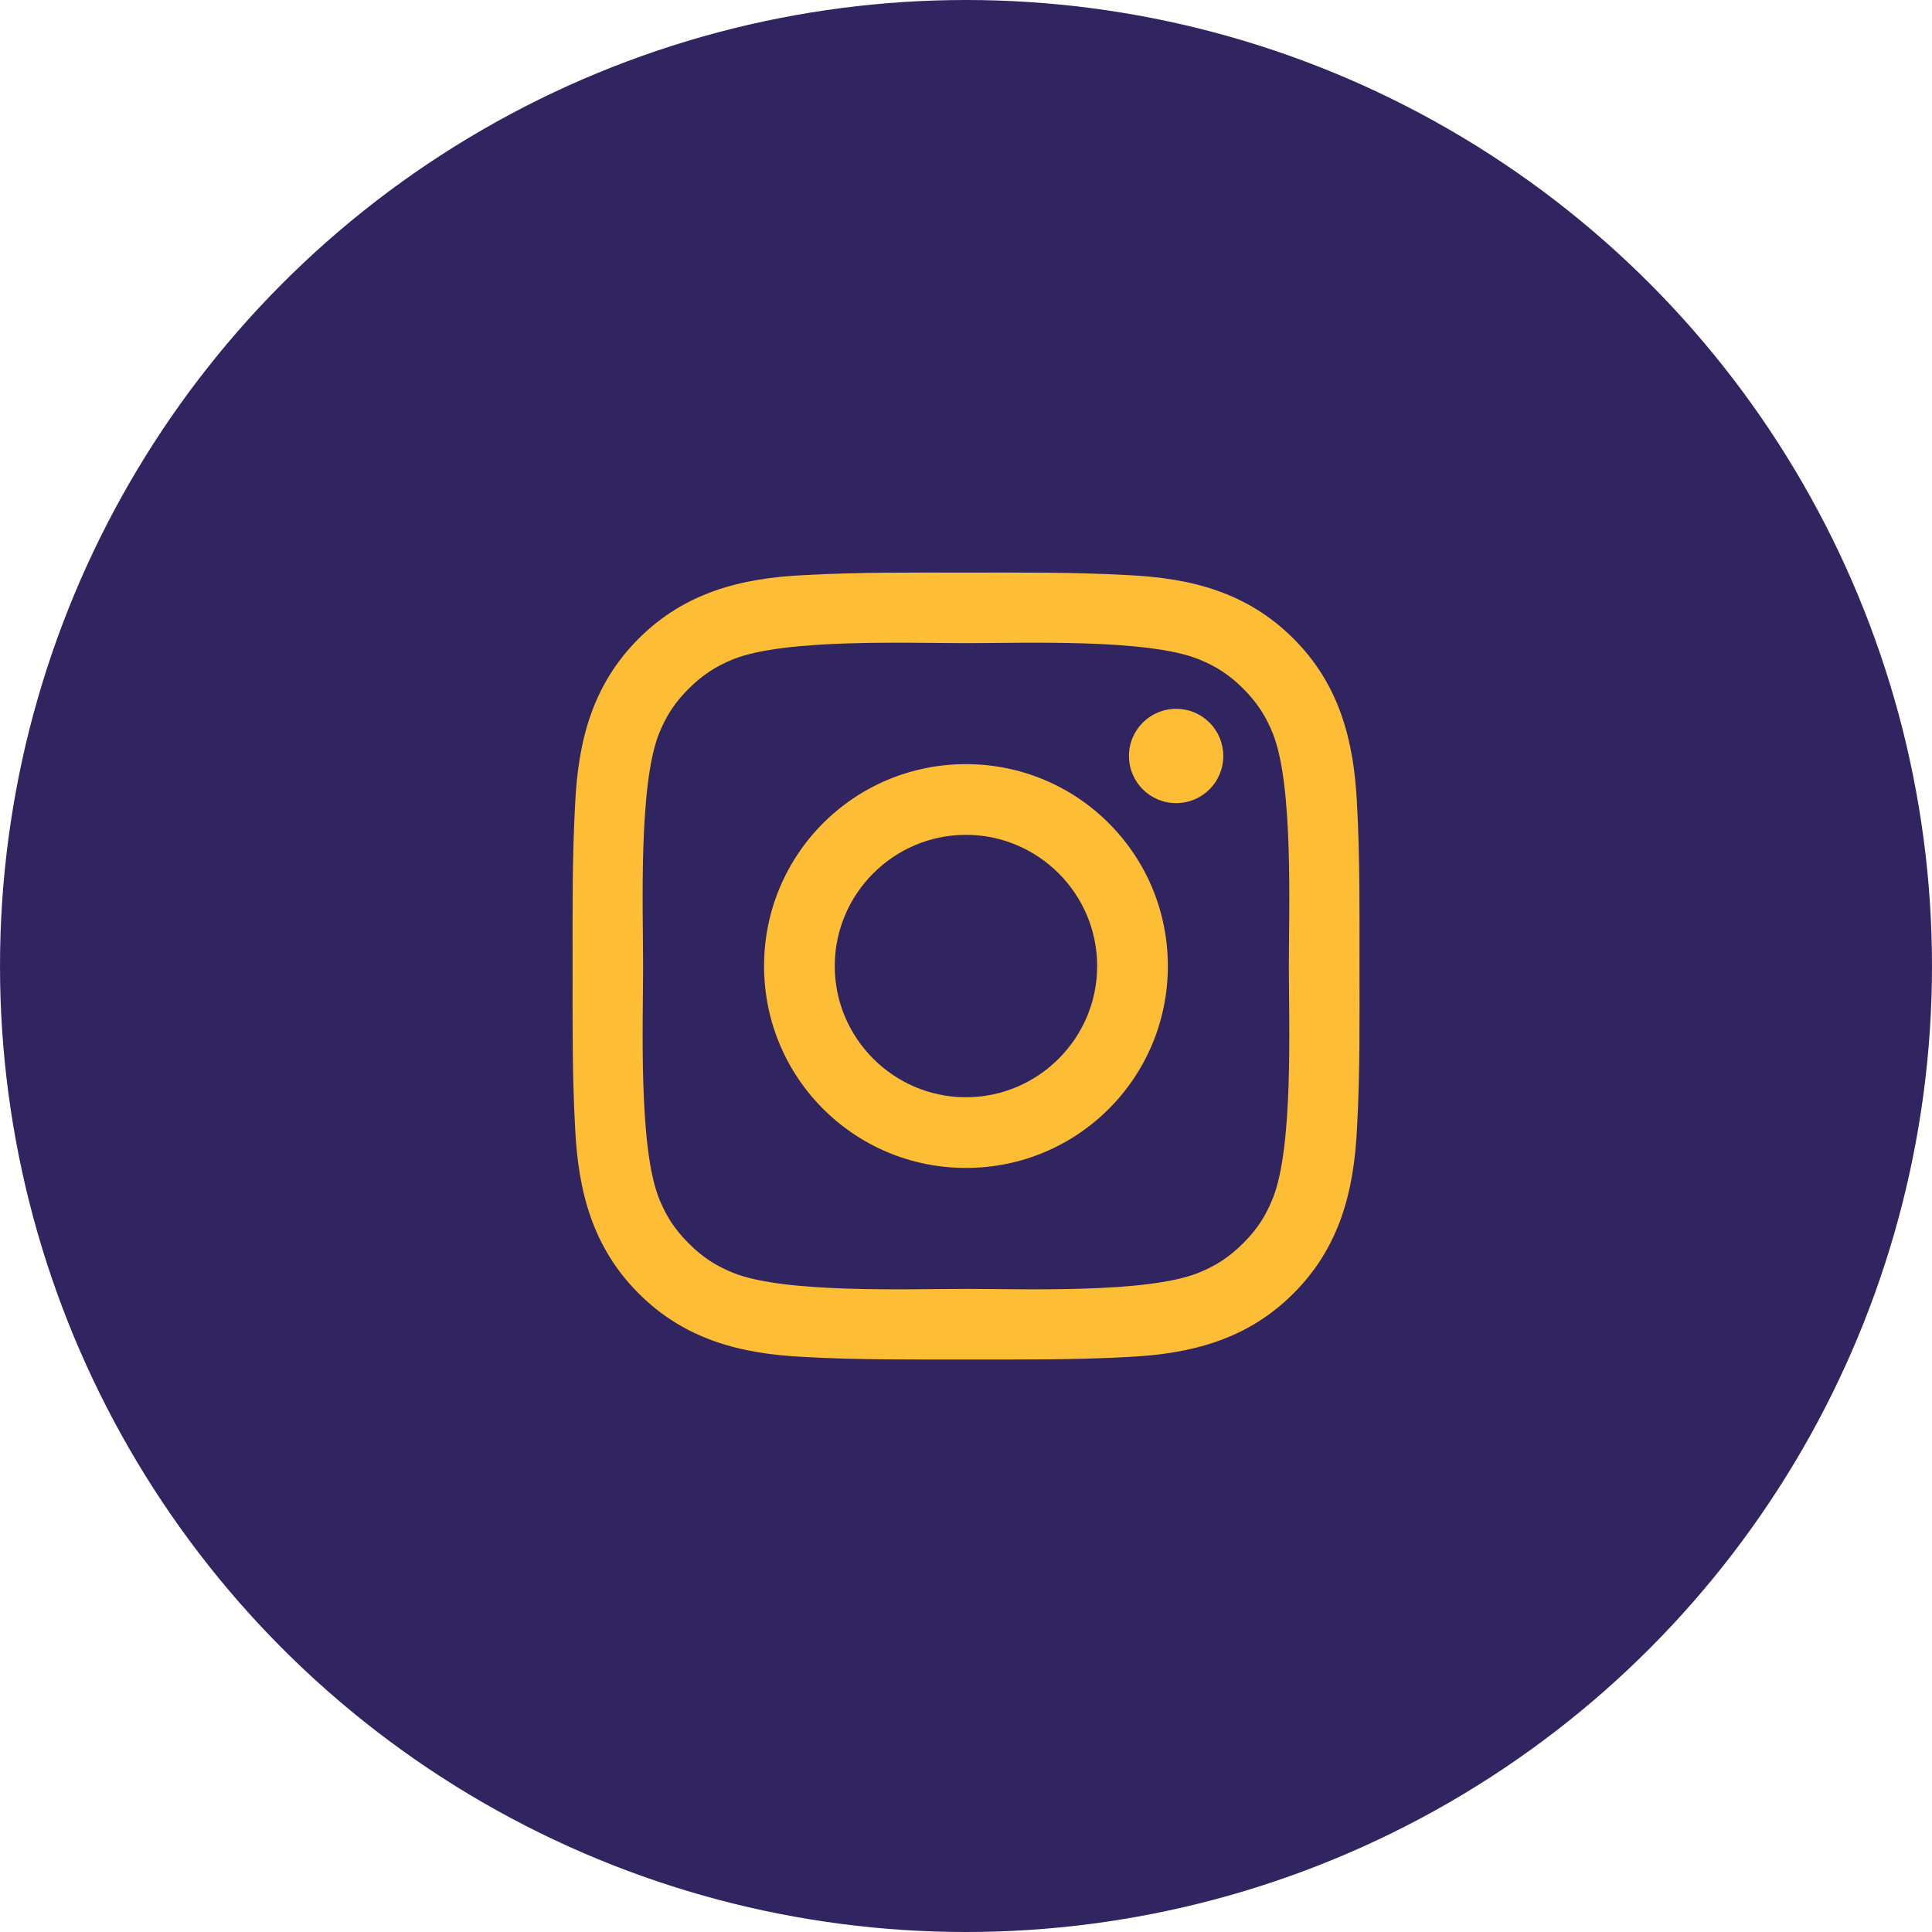 <svg width="46" height="46" viewBox="0 0 46 46" fill="none" xmlns="http://www.w3.org/2000/svg">
<circle cx="23" cy="23" r="23" fill="#312561"/>
<path d="M22.999 18.194C20.339 18.194 18.192 20.341 18.192 23.001C18.192 25.661 20.339 27.808 22.999 27.808C25.659 27.808 27.806 25.661 27.806 23.001C27.806 20.341 25.659 18.194 22.999 18.194ZM22.999 26.125C21.279 26.125 19.875 24.721 19.875 23.001C19.875 21.28 21.279 19.877 22.999 19.877C24.719 19.877 26.123 21.28 26.123 23.001C26.123 24.721 24.719 26.125 22.999 26.125ZM28.003 16.877C27.382 16.877 26.88 17.378 26.88 17.999C26.88 18.62 27.382 19.122 28.003 19.122C28.624 19.122 29.126 18.623 29.126 17.999C29.126 17.852 29.097 17.706 29.041 17.569C28.984 17.433 28.902 17.309 28.797 17.205C28.693 17.101 28.569 17.018 28.433 16.962C28.297 16.905 28.151 16.876 28.003 16.877ZM32.369 23.001C32.369 21.707 32.381 20.425 32.309 19.134C32.236 17.634 31.894 16.302 30.797 15.205C29.698 14.106 28.369 13.766 26.869 13.694C25.575 13.621 24.293 13.633 23.002 13.633C21.708 13.633 20.426 13.621 19.134 13.694C17.634 13.766 16.303 14.109 15.206 15.205C14.107 16.305 13.767 17.634 13.694 19.134C13.622 20.427 13.633 21.709 13.633 23.001C13.633 24.292 13.622 25.576 13.694 26.868C13.767 28.368 14.109 29.699 15.206 30.796C16.305 31.895 17.634 32.235 19.134 32.308C20.428 32.38 21.71 32.369 23.002 32.369C24.295 32.369 25.577 32.38 26.869 32.308C28.369 32.235 29.7 31.893 30.797 30.796C31.896 29.697 32.236 28.368 32.309 26.868C32.383 25.576 32.369 24.294 32.369 23.001ZM30.307 28.527C30.136 28.954 29.93 29.273 29.599 29.601C29.269 29.931 28.952 30.137 28.526 30.309C27.293 30.798 24.366 30.688 22.999 30.688C21.633 30.688 18.703 30.798 17.47 30.311C17.044 30.14 16.725 29.934 16.397 29.603C16.066 29.273 15.86 28.956 15.689 28.53C15.201 27.294 15.312 24.367 15.312 23.001C15.312 21.634 15.201 18.705 15.689 17.472C15.86 17.045 16.066 16.727 16.397 16.398C16.727 16.07 17.044 15.862 17.47 15.691C18.703 15.203 21.633 15.313 22.999 15.313C24.366 15.313 27.295 15.203 28.528 15.691C28.955 15.862 29.273 16.068 29.602 16.398C29.932 16.729 30.138 17.045 30.309 17.472C30.797 18.705 30.687 21.634 30.687 23.001C30.687 24.367 30.797 27.294 30.307 28.527Z" fill="#FDBD34"/>
</svg>
